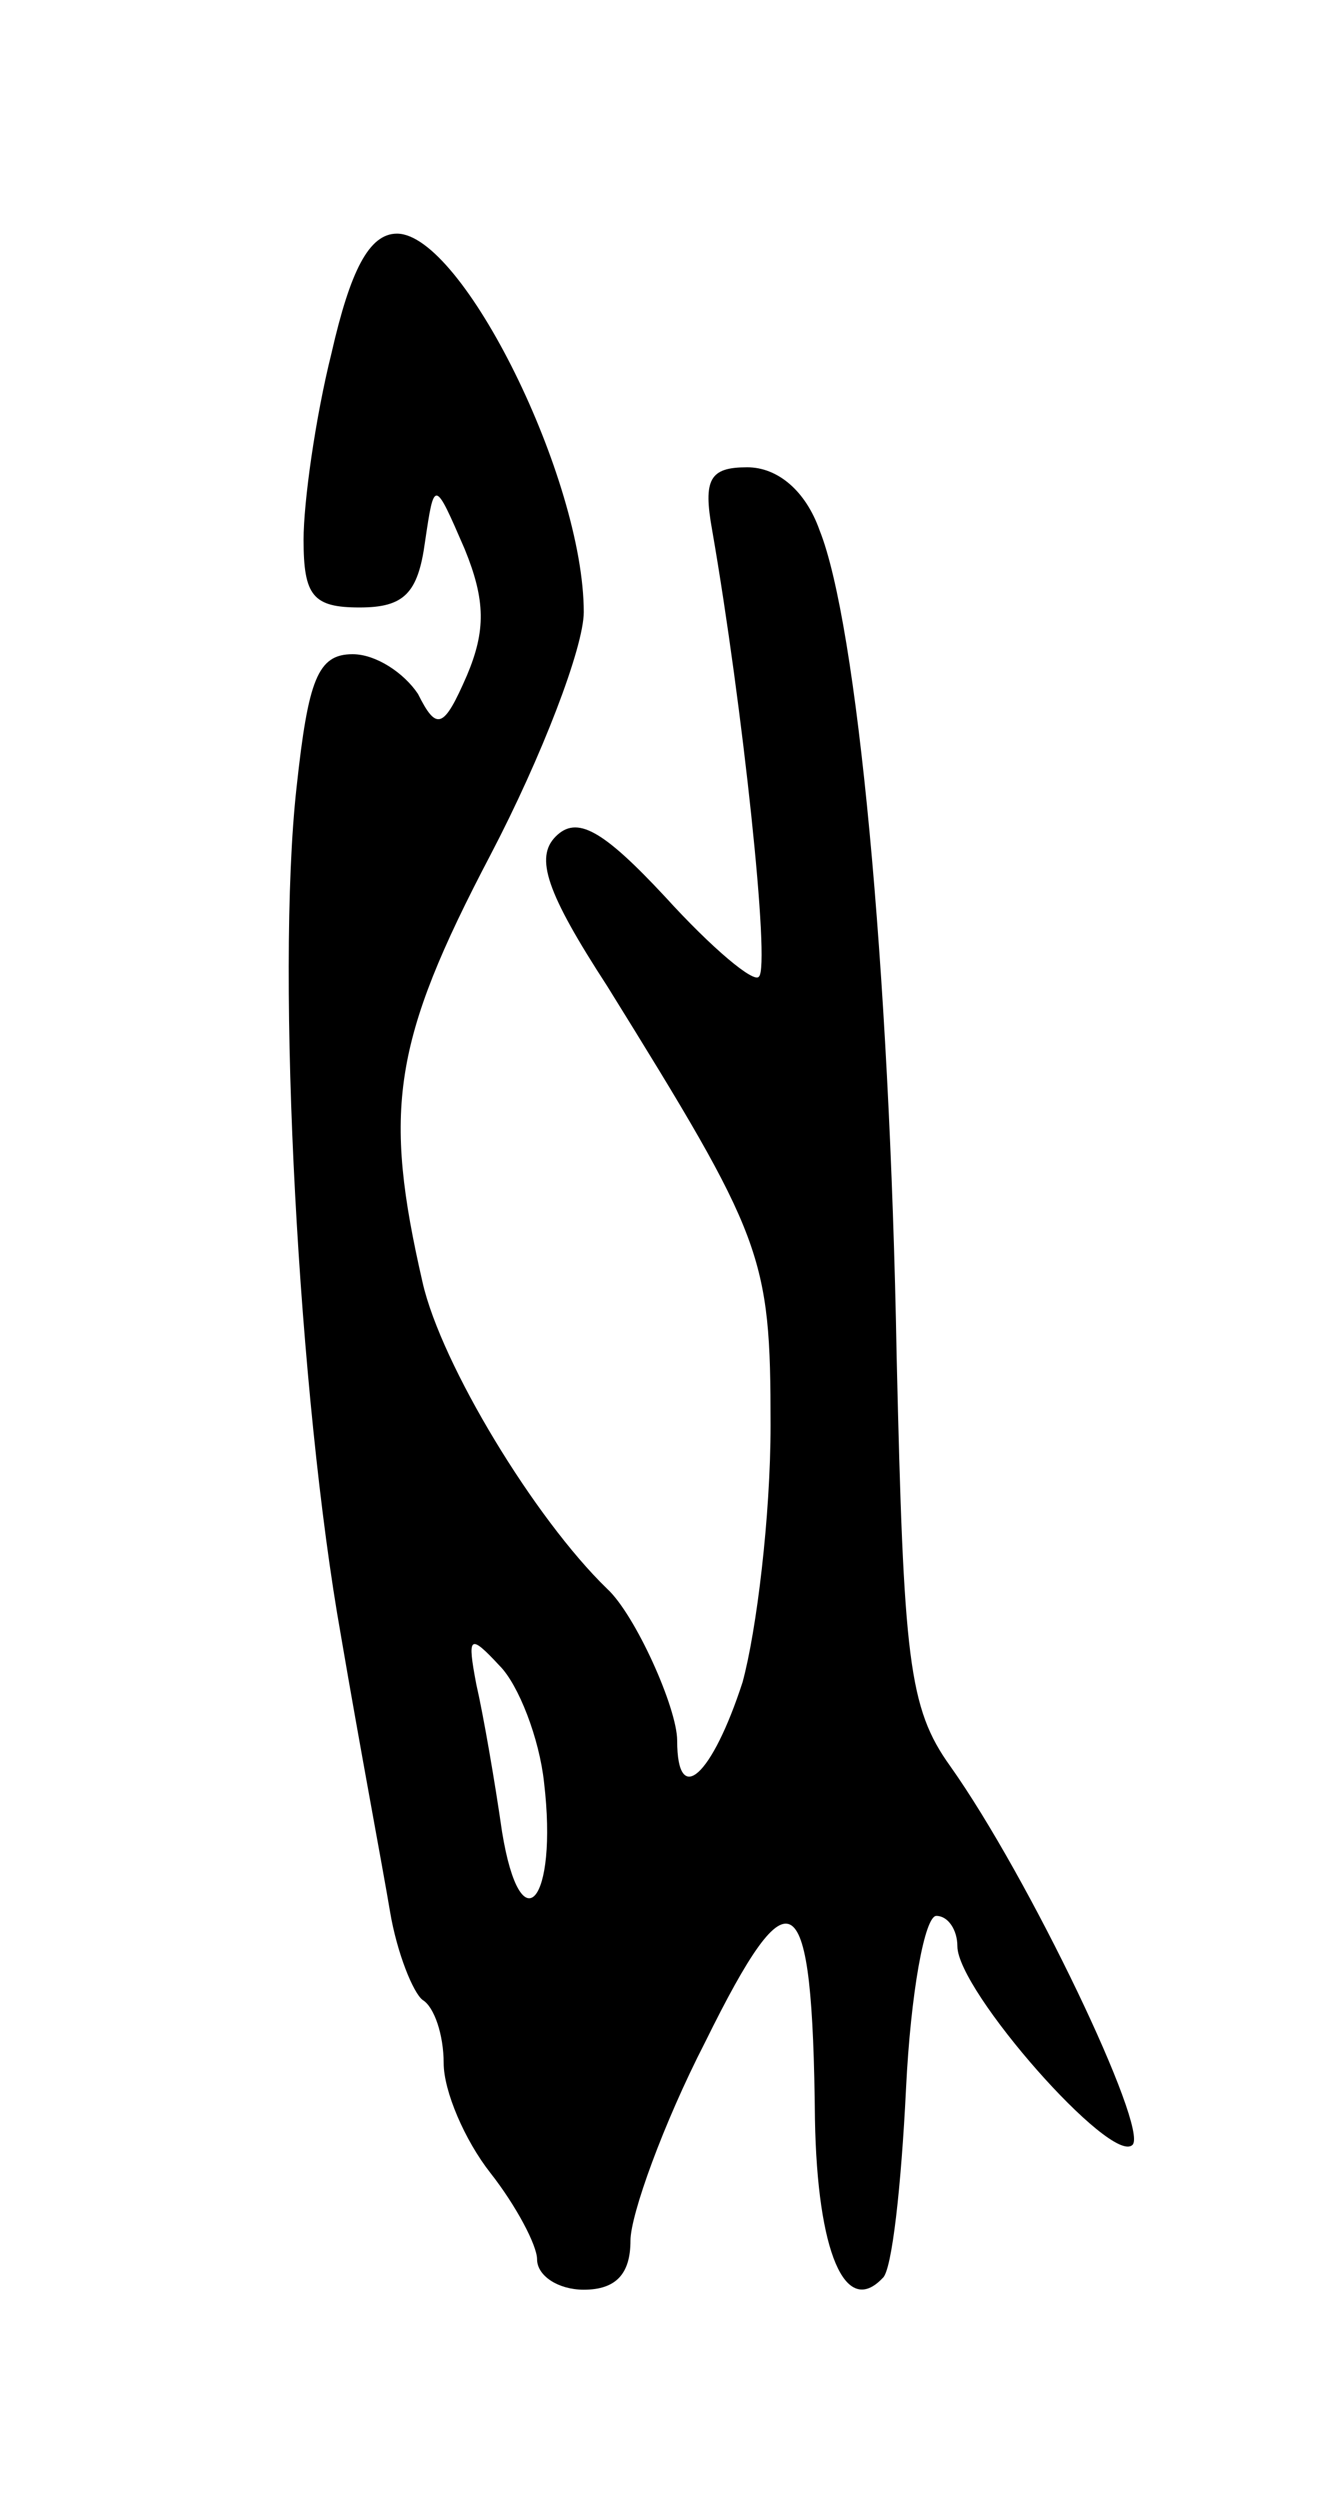 <svg version="1.0" xmlns="http://www.w3.org/2000/svg" width="57" height="107" viewBox="0 0 57 107" ><g transform="translate(0,107) scale(0.1,-0.1)" ><path d="M142 919 c-7 -28 -12 -64 -12 -80 0 -24 4 -29 24 -29 19 0 25 6 28 28 4 27 4 27 17 -3 9 -22 9 -35 1 -54 -10 -23 -13 -24 -21 -8 -6 9 -18 17 -28 17 -15 0 -19 -11 -24 -57 -9 -81 1 -262 19 -363 8 -47 18 -100 21 -118 3 -18 10 -35 14 -38 5 -3 9 -15 9 -27 0 -12 9 -33 20 -47 11 -14 20 -31 20 -37 0 -7 9 -13 20 -13 14 0 20 7 20 21 0 11 14 50 32 85 37 75 46 69 47 -33 1 -57 13 -85 29 -68 4 3 8 40 10 81 2 41 8 74 13 74 5 0 9 -6 9 -13 0 -19 66 -94 75 -85 7 7 -44 114 -78 162 -18 25 -20 46 -23 175 -3 168 -17 314 -33 354 -6 17 -18 27 -31 27 -16 0 -19 -5 -15 -27 13 -75 25 -187 20 -191 -2 -3 -20 12 -40 34 -27 29 -38 35 -47 26 -9 -9 -4 -24 22 -64 67 -108 70 -115 70 -188 0 -39 -6 -88 -12 -110 -13 -40 -28 -54 -28 -25 0 14 -18 54 -30 65 -31 30 -71 96 -79 131 -17 74 -13 103 29 183 22 42 40 89 40 104 0 57 -52 162 -80 162 -12 0 -20 -16 -28 -51z m91 -612 c6 -51 -10 -70 -18 -21 -3 21 -8 50 -11 63 -4 21 -3 22 10 8 8 -8 17 -31 19 -50z"/></g></svg> 
